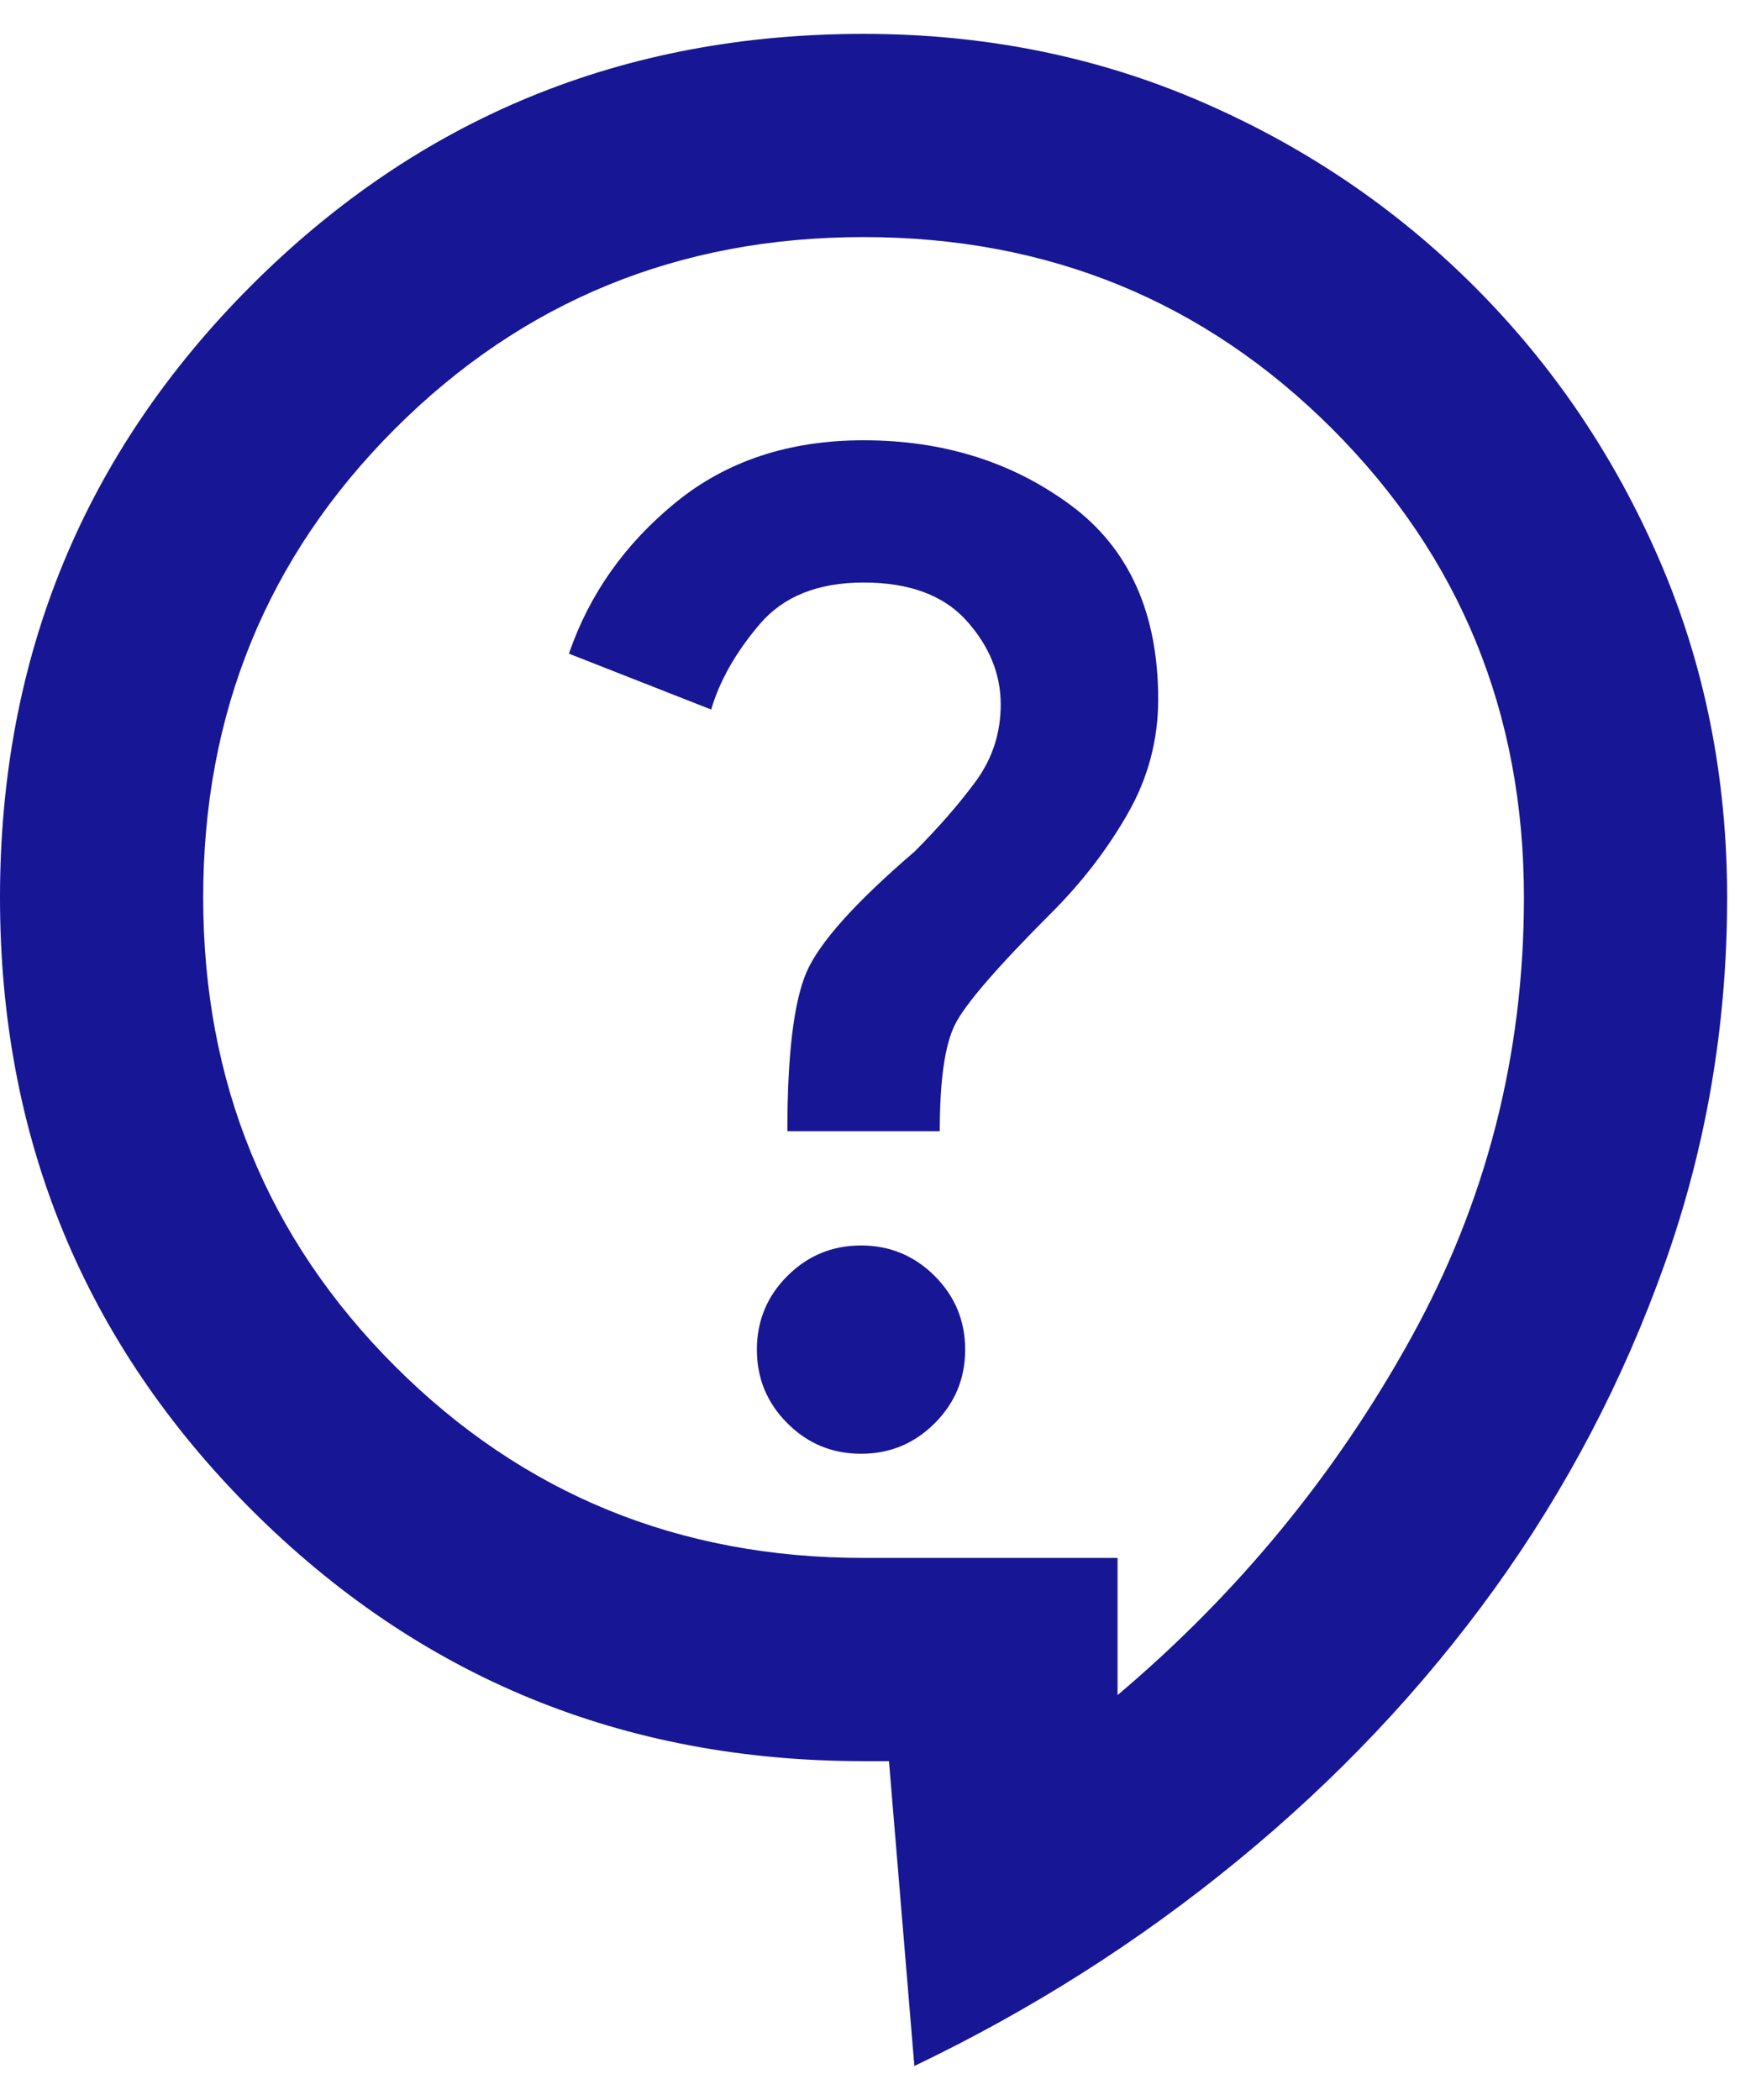 <svg xmlns="http://www.w3.org/2000/svg" width="26" height="31" viewBox="0 0 26 31" fill="none"><path d="M13.5 30.5L13.125 26H12.75C9.2 26 6.188 24.762 3.712 22.288C1.238 19.812 0 16.8 0 13.25C0 9.7 1.238 6.688 3.712 4.213C6.188 1.738 9.2 0.5 12.75 0.5C14.525 0.5 16.181 0.831 17.719 1.494C19.256 2.156 20.606 3.069 21.769 4.231C22.931 5.394 23.844 6.744 24.506 8.281C25.169 9.819 25.5 11.475 25.5 13.25C25.5 15.125 25.194 16.925 24.581 18.65C23.969 20.375 23.131 21.975 22.069 23.45C21.006 24.925 19.744 26.262 18.281 27.462C16.819 28.663 15.225 29.675 13.5 30.5ZM16.5 25.025C18.275 23.525 19.719 21.769 20.831 19.756C21.944 17.744 22.5 15.575 22.5 13.25C22.5 10.525 21.556 8.219 19.669 6.331C17.781 4.444 15.475 3.5 12.75 3.5C10.025 3.5 7.719 4.444 5.831 6.331C3.944 8.219 3 10.525 3 13.25C3 15.975 3.944 18.281 5.831 20.169C7.719 22.056 10.025 23 12.75 23H16.5V25.025ZM12.713 21.462C13.137 21.462 13.5 21.312 13.8 21.012C14.1 20.712 14.25 20.35 14.25 19.925C14.25 19.5 14.1 19.137 13.8 18.837C13.5 18.538 13.137 18.387 12.713 18.387C12.287 18.387 11.925 18.538 11.625 18.837C11.325 19.137 11.175 19.5 11.175 19.925C11.175 20.35 11.325 20.712 11.625 21.012C11.925 21.312 12.287 21.462 12.713 21.462ZM11.625 16.7H13.875C13.875 15.95 13.95 15.425 14.1 15.125C14.25 14.825 14.725 14.275 15.525 13.475C15.975 13.025 16.35 12.537 16.65 12.012C16.95 11.488 17.1 10.925 17.1 10.325C17.1 9.05 16.669 8.094 15.806 7.456C14.944 6.819 13.925 6.5 12.75 6.5C11.65 6.5 10.725 6.806 9.975 7.419C9.225 8.031 8.7 8.775 8.4 9.65L10.5 10.475C10.625 10.05 10.863 9.631 11.213 9.219C11.562 8.806 12.075 8.6 12.75 8.6C13.425 8.6 13.931 8.787 14.269 9.162C14.606 9.537 14.775 9.95 14.775 10.4C14.775 10.825 14.65 11.206 14.4 11.544C14.15 11.881 13.85 12.225 13.5 12.575C12.625 13.325 12.094 13.919 11.906 14.356C11.719 14.794 11.625 15.575 11.625 16.7Z" fill="#171695"></path></svg>